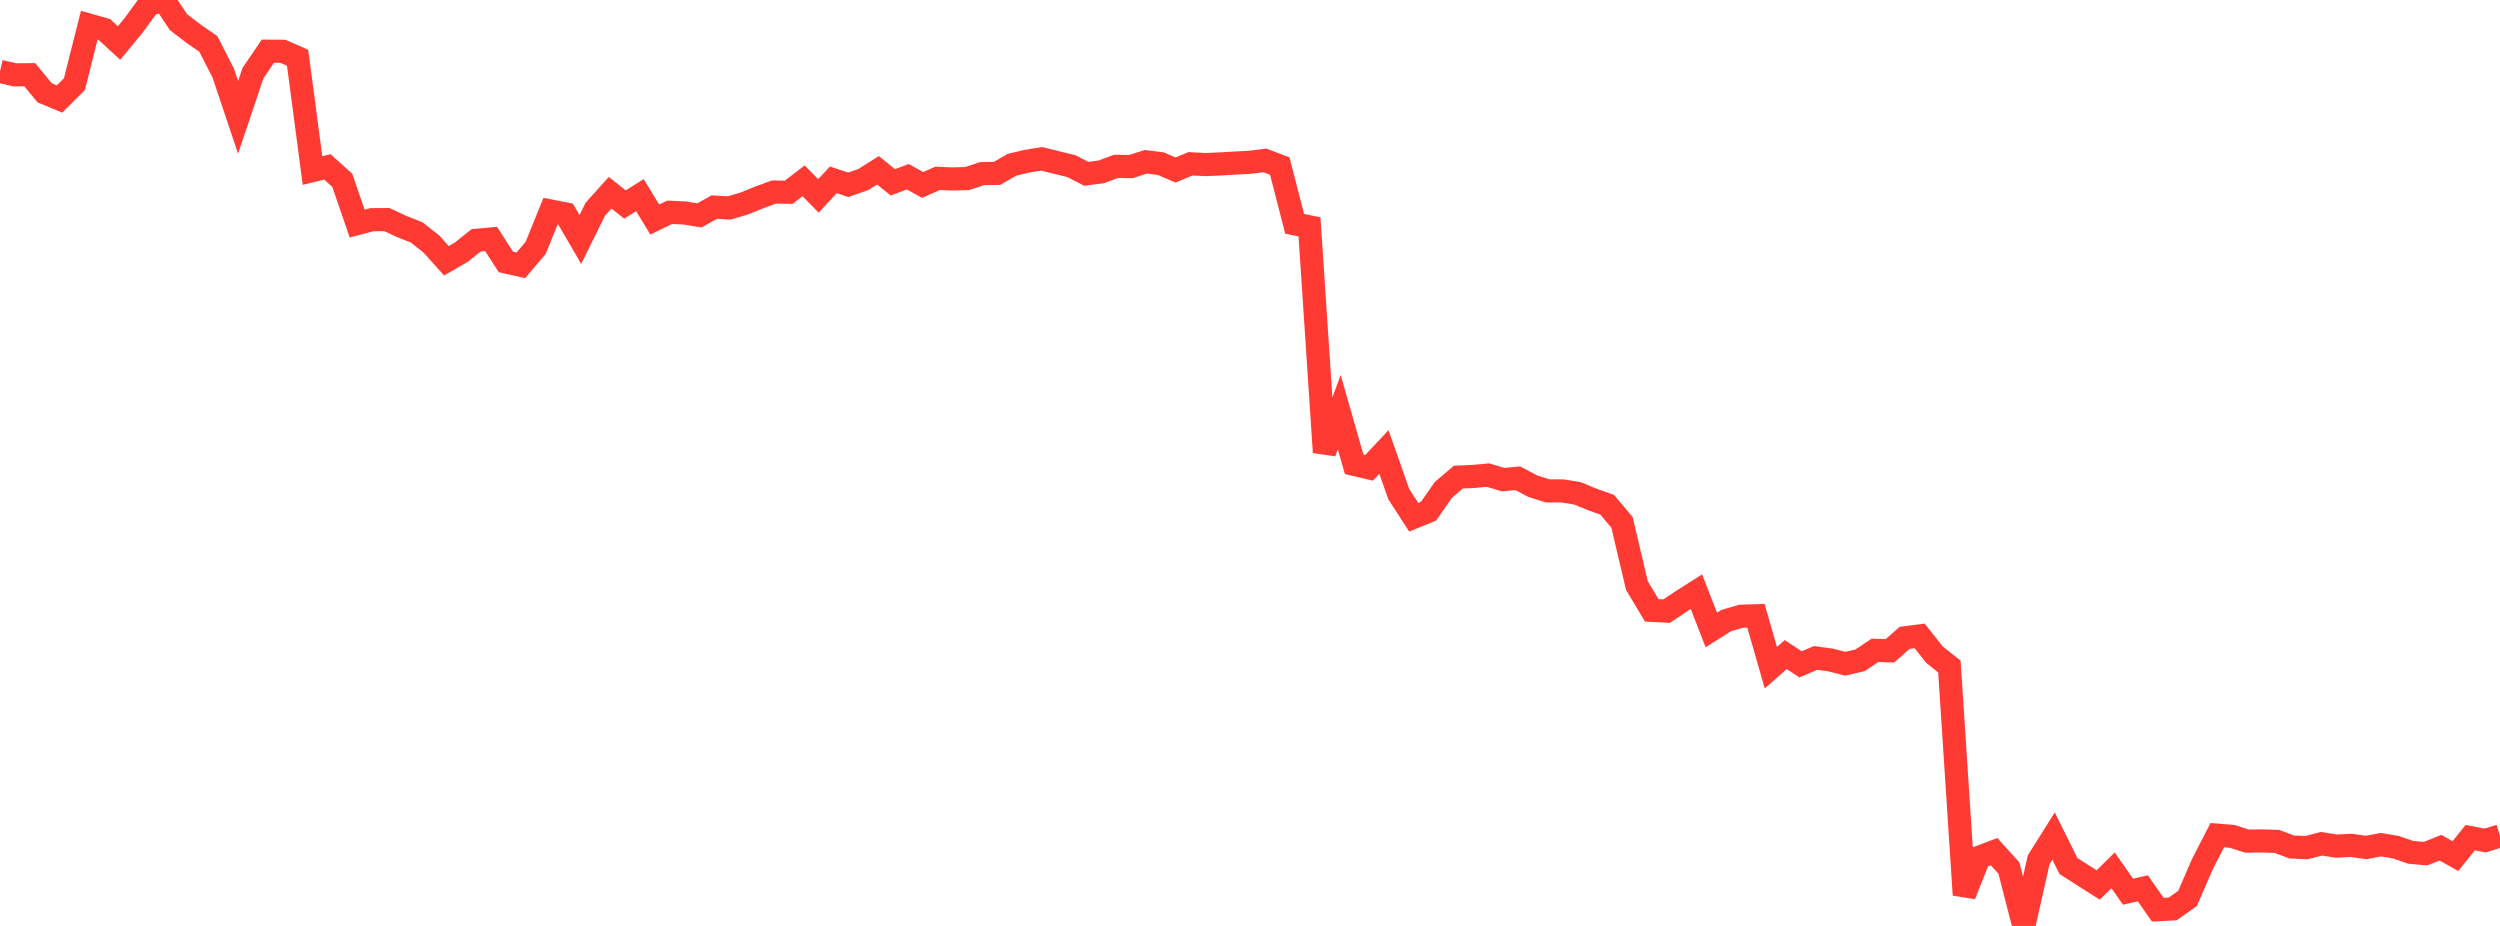 <?xml version="1.0" standalone="no"?>
<!DOCTYPE svg PUBLIC "-//W3C//DTD SVG 1.1//EN" "http://www.w3.org/Graphics/SVG/1.1/DTD/svg11.dtd">

<svg width="135" height="50" viewBox="0 0 135 50" preserveAspectRatio="none" 
  xmlns="http://www.w3.org/2000/svg"
  xmlns:xlink="http://www.w3.org/1999/xlink">


<polyline points="0.0, 3.856 0.804, 4.042 1.607, 4.035 2.411, 5.012 3.214, 5.345 4.018, 4.546 4.821, 1.36 5.625, 1.586 6.429, 2.323 7.232, 1.348 8.036, 0.244 8.839, 0.0 9.643, 1.202 10.446, 1.816 11.25, 2.371 12.054, 3.944 12.857, 6.336 13.661, 3.95 14.464, 2.765 15.268, 2.769 16.071, 3.12 16.875, 9.21 17.679, 9.012 18.482, 9.736 19.286, 12.073 20.089, 11.863 20.893, 11.858 21.696, 12.232 22.5, 12.55 23.304, 13.187 24.107, 14.083 24.911, 13.616 25.714, 12.978 26.518, 12.904 27.321, 14.148 28.125, 14.327 28.929, 13.378 29.732, 11.395 30.536, 11.552 31.339, 12.932 32.143, 11.302 32.946, 10.409 33.75, 11.043 34.554, 10.538 35.357, 11.855 36.161, 11.464 36.964, 11.501 37.768, 11.631 38.571, 11.183 39.375, 11.229 40.179, 10.993 40.982, 10.667 41.786, 10.371 42.589, 10.381 43.393, 9.765 44.196, 10.579 45.0, 9.71 45.804, 9.979 46.607, 9.7 47.411, 9.195 48.214, 9.847 49.018, 9.543 49.821, 9.989 50.625, 9.63 51.429, 9.665 52.232, 9.641 53.036, 9.375 53.839, 9.363 54.643, 8.898 55.446, 8.708 56.25, 8.578 57.054, 8.776 57.857, 8.973 58.661, 9.387 59.464, 9.281 60.268, 8.983 61.071, 8.996 61.875, 8.736 62.679, 8.836 63.482, 9.181 64.286, 8.844 65.089, 8.886 65.893, 8.853 66.696, 8.806 67.5, 8.763 68.304, 8.663 69.107, 8.967 69.911, 12.087 70.714, 12.251 71.518, 24.426 72.321, 22.256 73.125, 25.075 73.929, 25.264 74.732, 24.407 75.536, 26.689 76.339, 27.931 77.143, 27.602 77.946, 26.449 78.75, 25.763 79.554, 25.73 80.357, 25.654 81.161, 25.9 81.964, 25.827 82.768, 26.253 83.571, 26.507 84.375, 26.509 85.179, 26.64 85.982, 26.969 86.786, 27.256 87.589, 28.209 88.393, 31.62 89.196, 32.96 90.0, 33.001 90.804, 32.461 91.607, 31.951 92.411, 34.019 93.214, 33.513 94.018, 33.276 94.821, 33.252 95.625, 36.054 96.429, 35.348 97.232, 35.876 98.036, 35.529 98.839, 35.636 99.643, 35.843 100.446, 35.656 101.25, 35.118 102.054, 35.144 102.857, 34.441 103.661, 34.339 104.464, 35.355 105.268, 35.993 106.071, 48.326 106.875, 46.295 107.679, 45.988 108.482, 46.878 109.286, 50.0 110.089, 46.427 110.893, 45.148 111.696, 46.766 112.5, 47.279 113.304, 47.789 114.107, 46.996 114.911, 48.151 115.714, 47.968 116.518, 49.122 117.321, 49.082 118.125, 48.518 118.929, 46.666 119.732, 45.1 120.536, 45.164 121.339, 45.422 122.143, 45.41 122.946, 45.435 123.75, 45.737 124.554, 45.772 125.357, 45.562 126.161, 45.69 126.964, 45.649 127.768, 45.764 128.571, 45.613 129.375, 45.748 130.179, 46.027 130.982, 46.097 131.786, 45.775 132.589, 46.23 133.393, 45.233 134.196, 45.389 135.0, 45.138" fill="none" stroke="#ff3a33" stroke-width="1.25"/>

</svg>